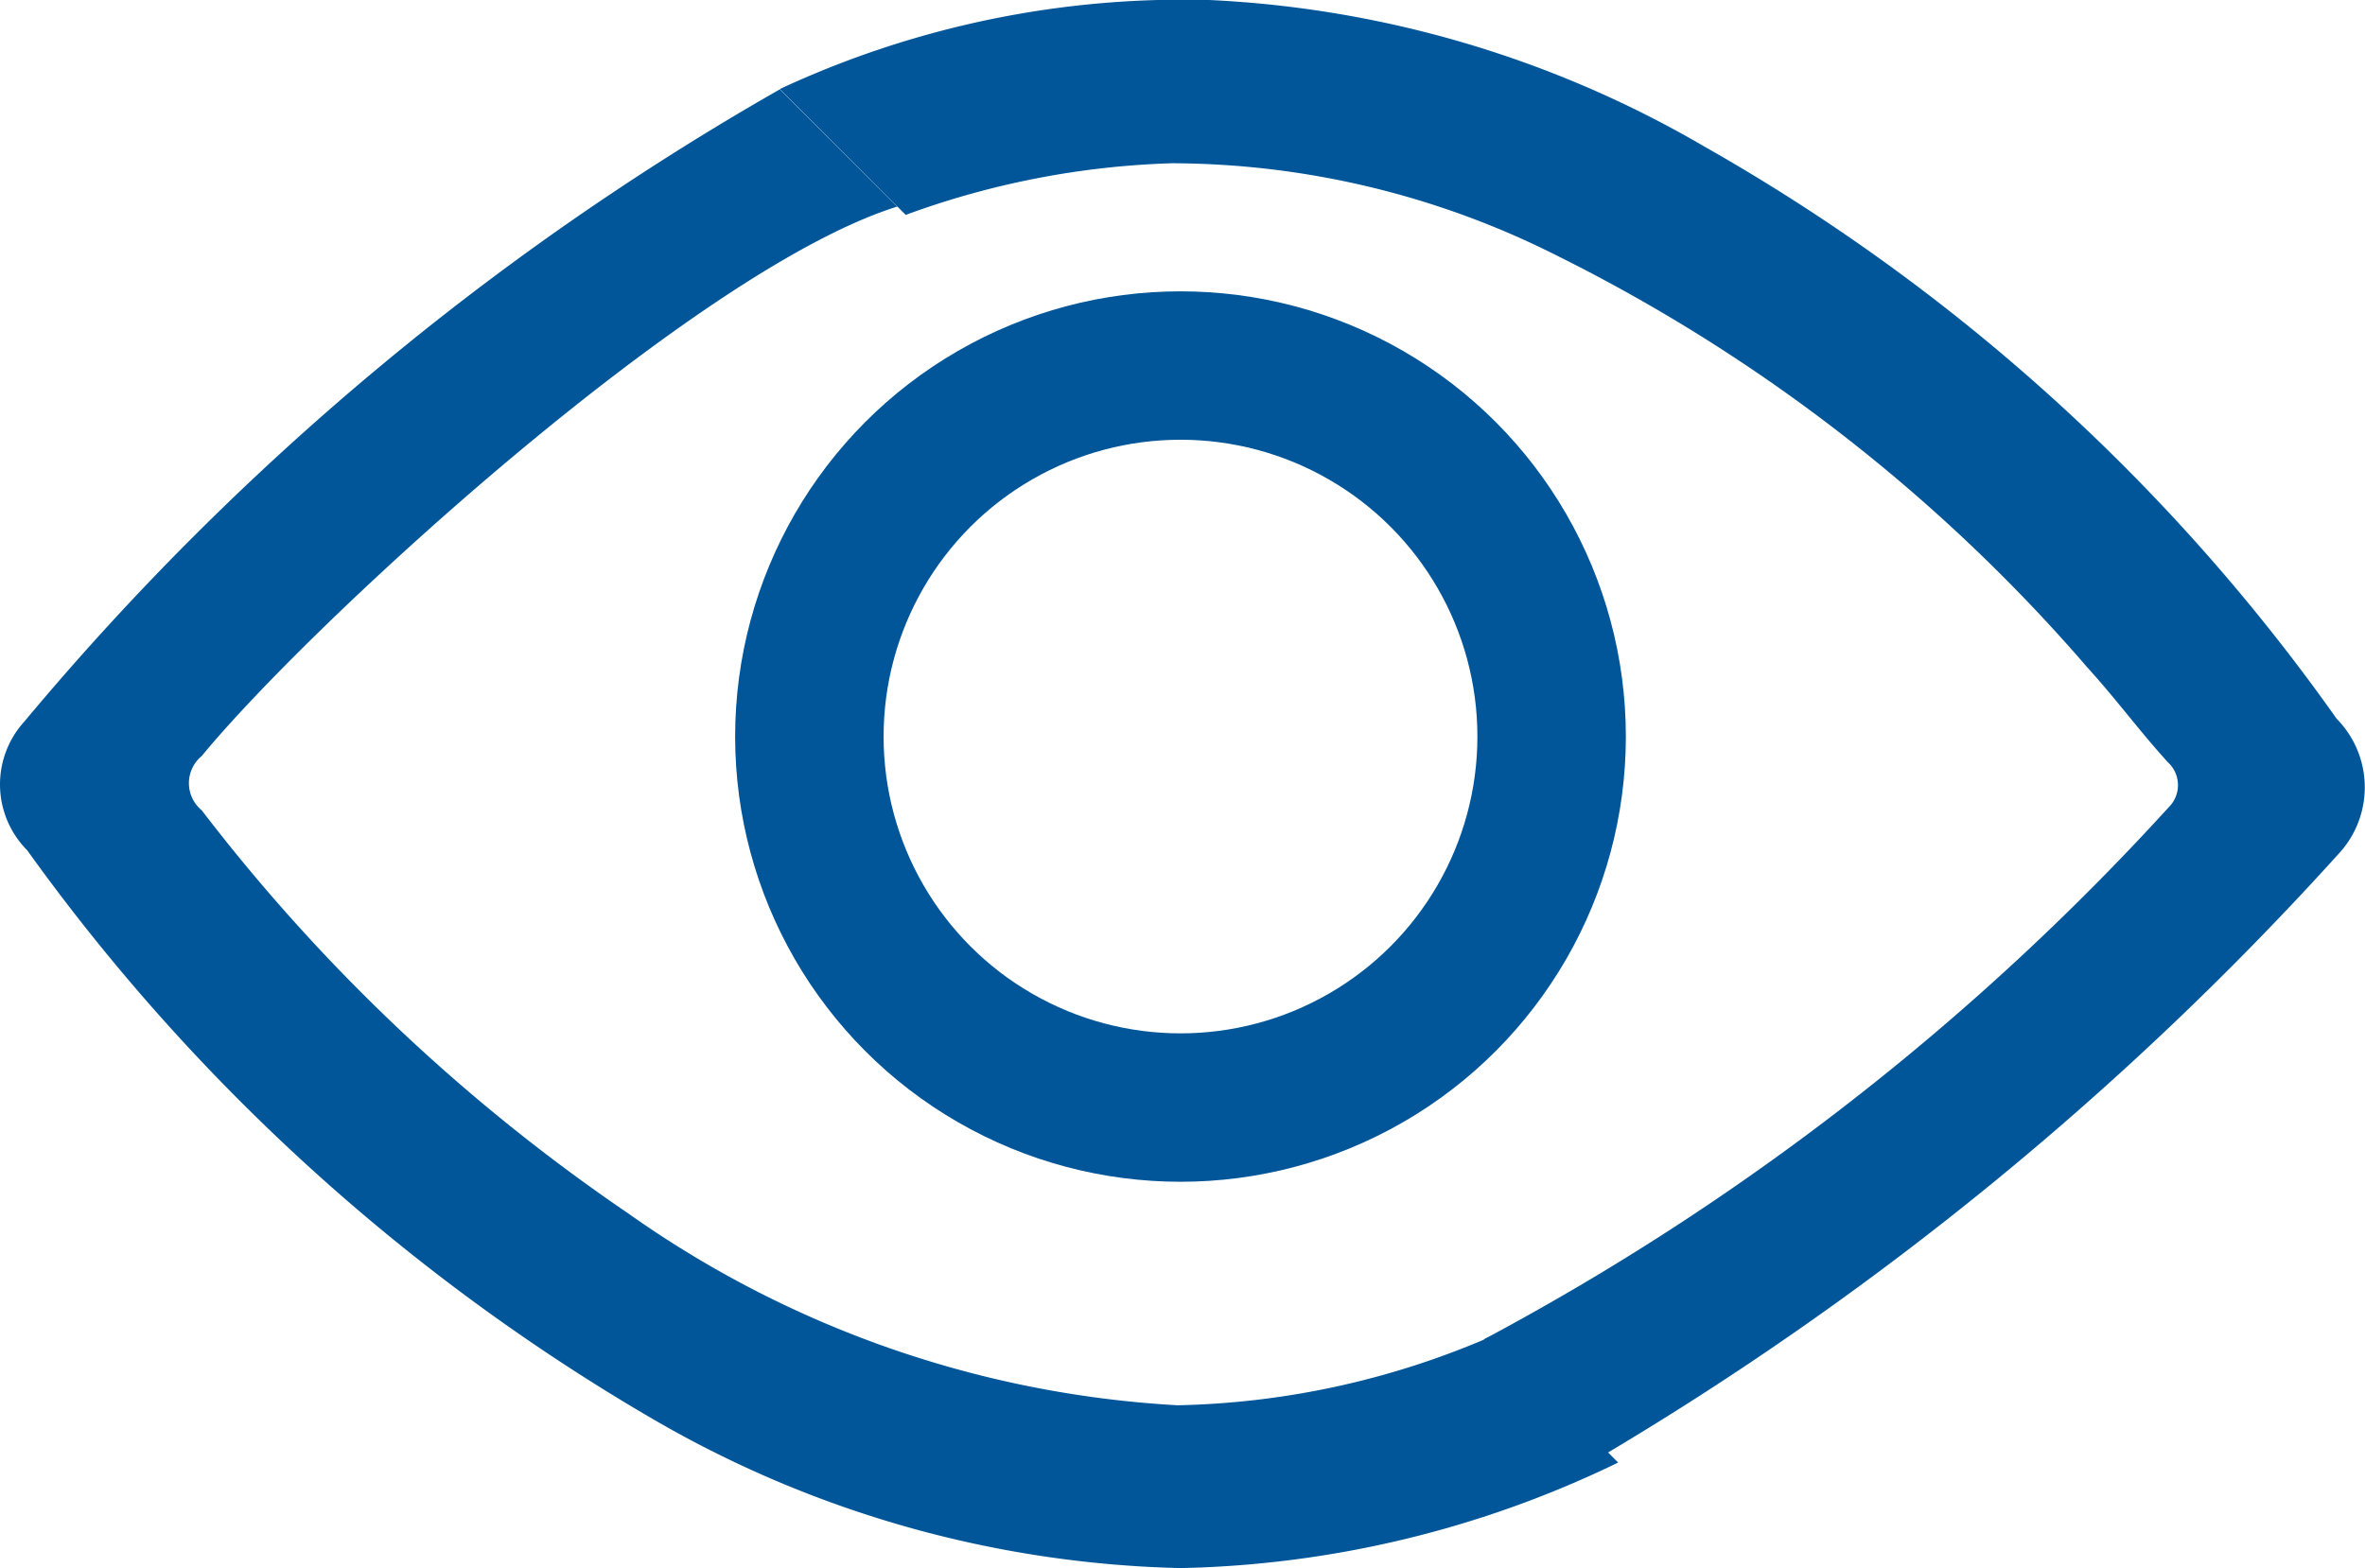 <svg xmlns="http://www.w3.org/2000/svg" width="15.931" height="10.568" viewBox="0 0 15.931 10.568"><defs><style>.a{fill:#005699;}.b,.d{fill:none;}.b{stroke:#005699;stroke-miterlimit:10;}.c{stroke:none;}</style></defs><path class="a" d="M7.933,8.867a7.081,7.081,0,0,1-3.7-1.292A12.409,12.409,0,0,1,1.359,4.858a.237.237,0,0,1,0-.366C2.092,3.6,4.681,1.216,6.044.79L5.253,0A18.682,18.682,0,0,0,.164,4.26a.629.629,0,0,0,.019.867A13.62,13.62,0,0,0,4.405,8.964a7.4,7.4,0,0,0,3.547,1A7.067,7.067,0,0,0,10.9,9.253L10.053,8.4A5.577,5.577,0,0,1,7.933,8.867Z" transform="translate(0 0.602)"/><path class="a" d="M10.487,4.843A13.154,13.154,0,0,0,6.227.987,7.284,7.284,0,0,0,2.892,0,6.436,6.436,0,0,0,0,.6l.848.848A5.691,5.691,0,0,1,2.641,1.1a5.788,5.788,0,0,1,2.583.617A11.437,11.437,0,0,1,8.81,4.5c.193.212.347.424.54.636a.209.209,0,0,1,.019.289,17.151,17.151,0,0,1-4.627,3.6l.79.79a21.4,21.4,0,0,0,4.973-4.067A.658.658,0,0,0,10.487,4.843Z" transform="translate(5.253)"/><g class="b" transform="translate(4.952 1.963)"><circle class="c" cx="3" cy="3" r="3"/><circle class="d" cx="3" cy="3" r="2.5"/></g></svg>
